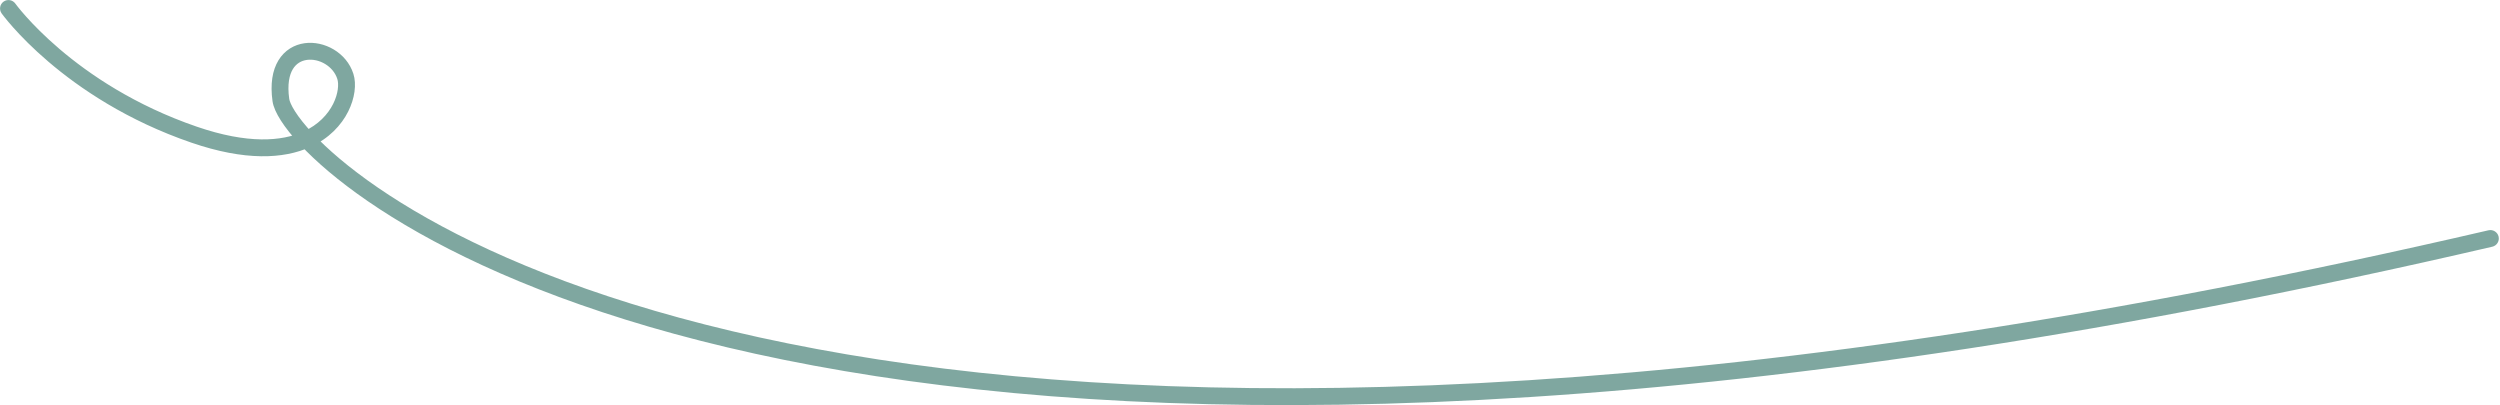 <svg xmlns="http://www.w3.org/2000/svg" fill="none" viewBox="0 0 1474 239" height="239" width="1474">
<path fill-opacity="0.502" fill="#005142" d="M1469.45 145.463C1472.13 144.842 1473.79 142.171 1473.17 139.496C1472.55 136.821 1469.88 135.157 1467.2 135.778L1469.45 145.463ZM9.042 2.106C7.444 -0.127 4.338 -0.641 2.106 0.958C-0.127 2.556 -0.641 5.662 0.958 7.894L9.042 2.106ZM1467.2 135.778C578.295 342.155 252.929 151.65 184.458 78.762L177.211 85.57C249.404 162.421 579.453 352.094 1469.45 145.463L1467.2 135.778ZM184.458 78.762C179.721 73.719 176.281 69.312 173.982 65.713C171.608 61.996 170.701 59.528 170.528 58.298L160.682 59.681C161.152 63.03 162.969 66.943 165.603 71.066C168.312 75.307 172.165 80.199 177.211 85.57L184.458 78.762ZM170.528 58.298C169.313 49.65 170.634 44.095 172.671 40.739C174.647 37.485 177.591 35.794 180.926 35.325C188.068 34.321 196.468 38.962 198.885 46.559L208.36 43.545C204.365 30.987 191.122 23.85 179.541 25.479C173.515 26.327 167.828 29.556 164.171 35.579C160.576 41.502 159.263 49.582 160.682 59.681L170.528 58.298ZM198.885 46.559C199.801 49.438 199.541 55.077 196.397 61.319C193.349 67.371 187.765 73.582 178.788 77.635L182.88 86.697C194.016 81.669 201.248 73.792 205.277 65.792C209.21 57.982 210.288 49.604 208.36 43.545L198.885 46.559ZM178.788 77.635C166.156 83.338 146.158 85.028 116.12 74.721L112.893 84.126C144.429 94.947 167.201 93.776 182.88 86.697L178.788 77.635ZM116.12 74.721C79.554 62.175 52.712 43.925 35.032 28.84C26.193 21.298 19.651 14.554 15.339 9.722C13.184 7.307 11.587 5.371 10.54 4.055C10.016 3.396 9.631 2.893 9.381 2.562C9.257 2.397 9.166 2.275 9.11 2.198C9.081 2.16 9.062 2.133 9.051 2.117C9.045 2.109 9.041 2.104 9.04 2.103C9.04 2.102 9.039 2.102 9.04 2.103C9.04 2.102 9.04 2.103 9.04 2.103C9.041 2.104 9.042 2.106 5 5C0.958 7.894 0.959 7.896 0.96 7.898C0.961 7.899 0.962 7.901 0.964 7.903C0.966 7.906 0.969 7.91 0.973 7.915C0.98 7.925 0.989 7.938 1.001 7.954C1.024 7.986 1.055 8.029 1.095 8.084C1.176 8.193 1.291 8.349 1.441 8.547C1.74 8.945 2.179 9.516 2.757 10.243C3.914 11.698 5.632 13.779 7.92 16.343C12.496 21.47 19.357 28.537 28.578 36.404C47.019 52.138 74.93 71.101 112.893 84.126L116.12 74.721Z"></path>
</svg>
